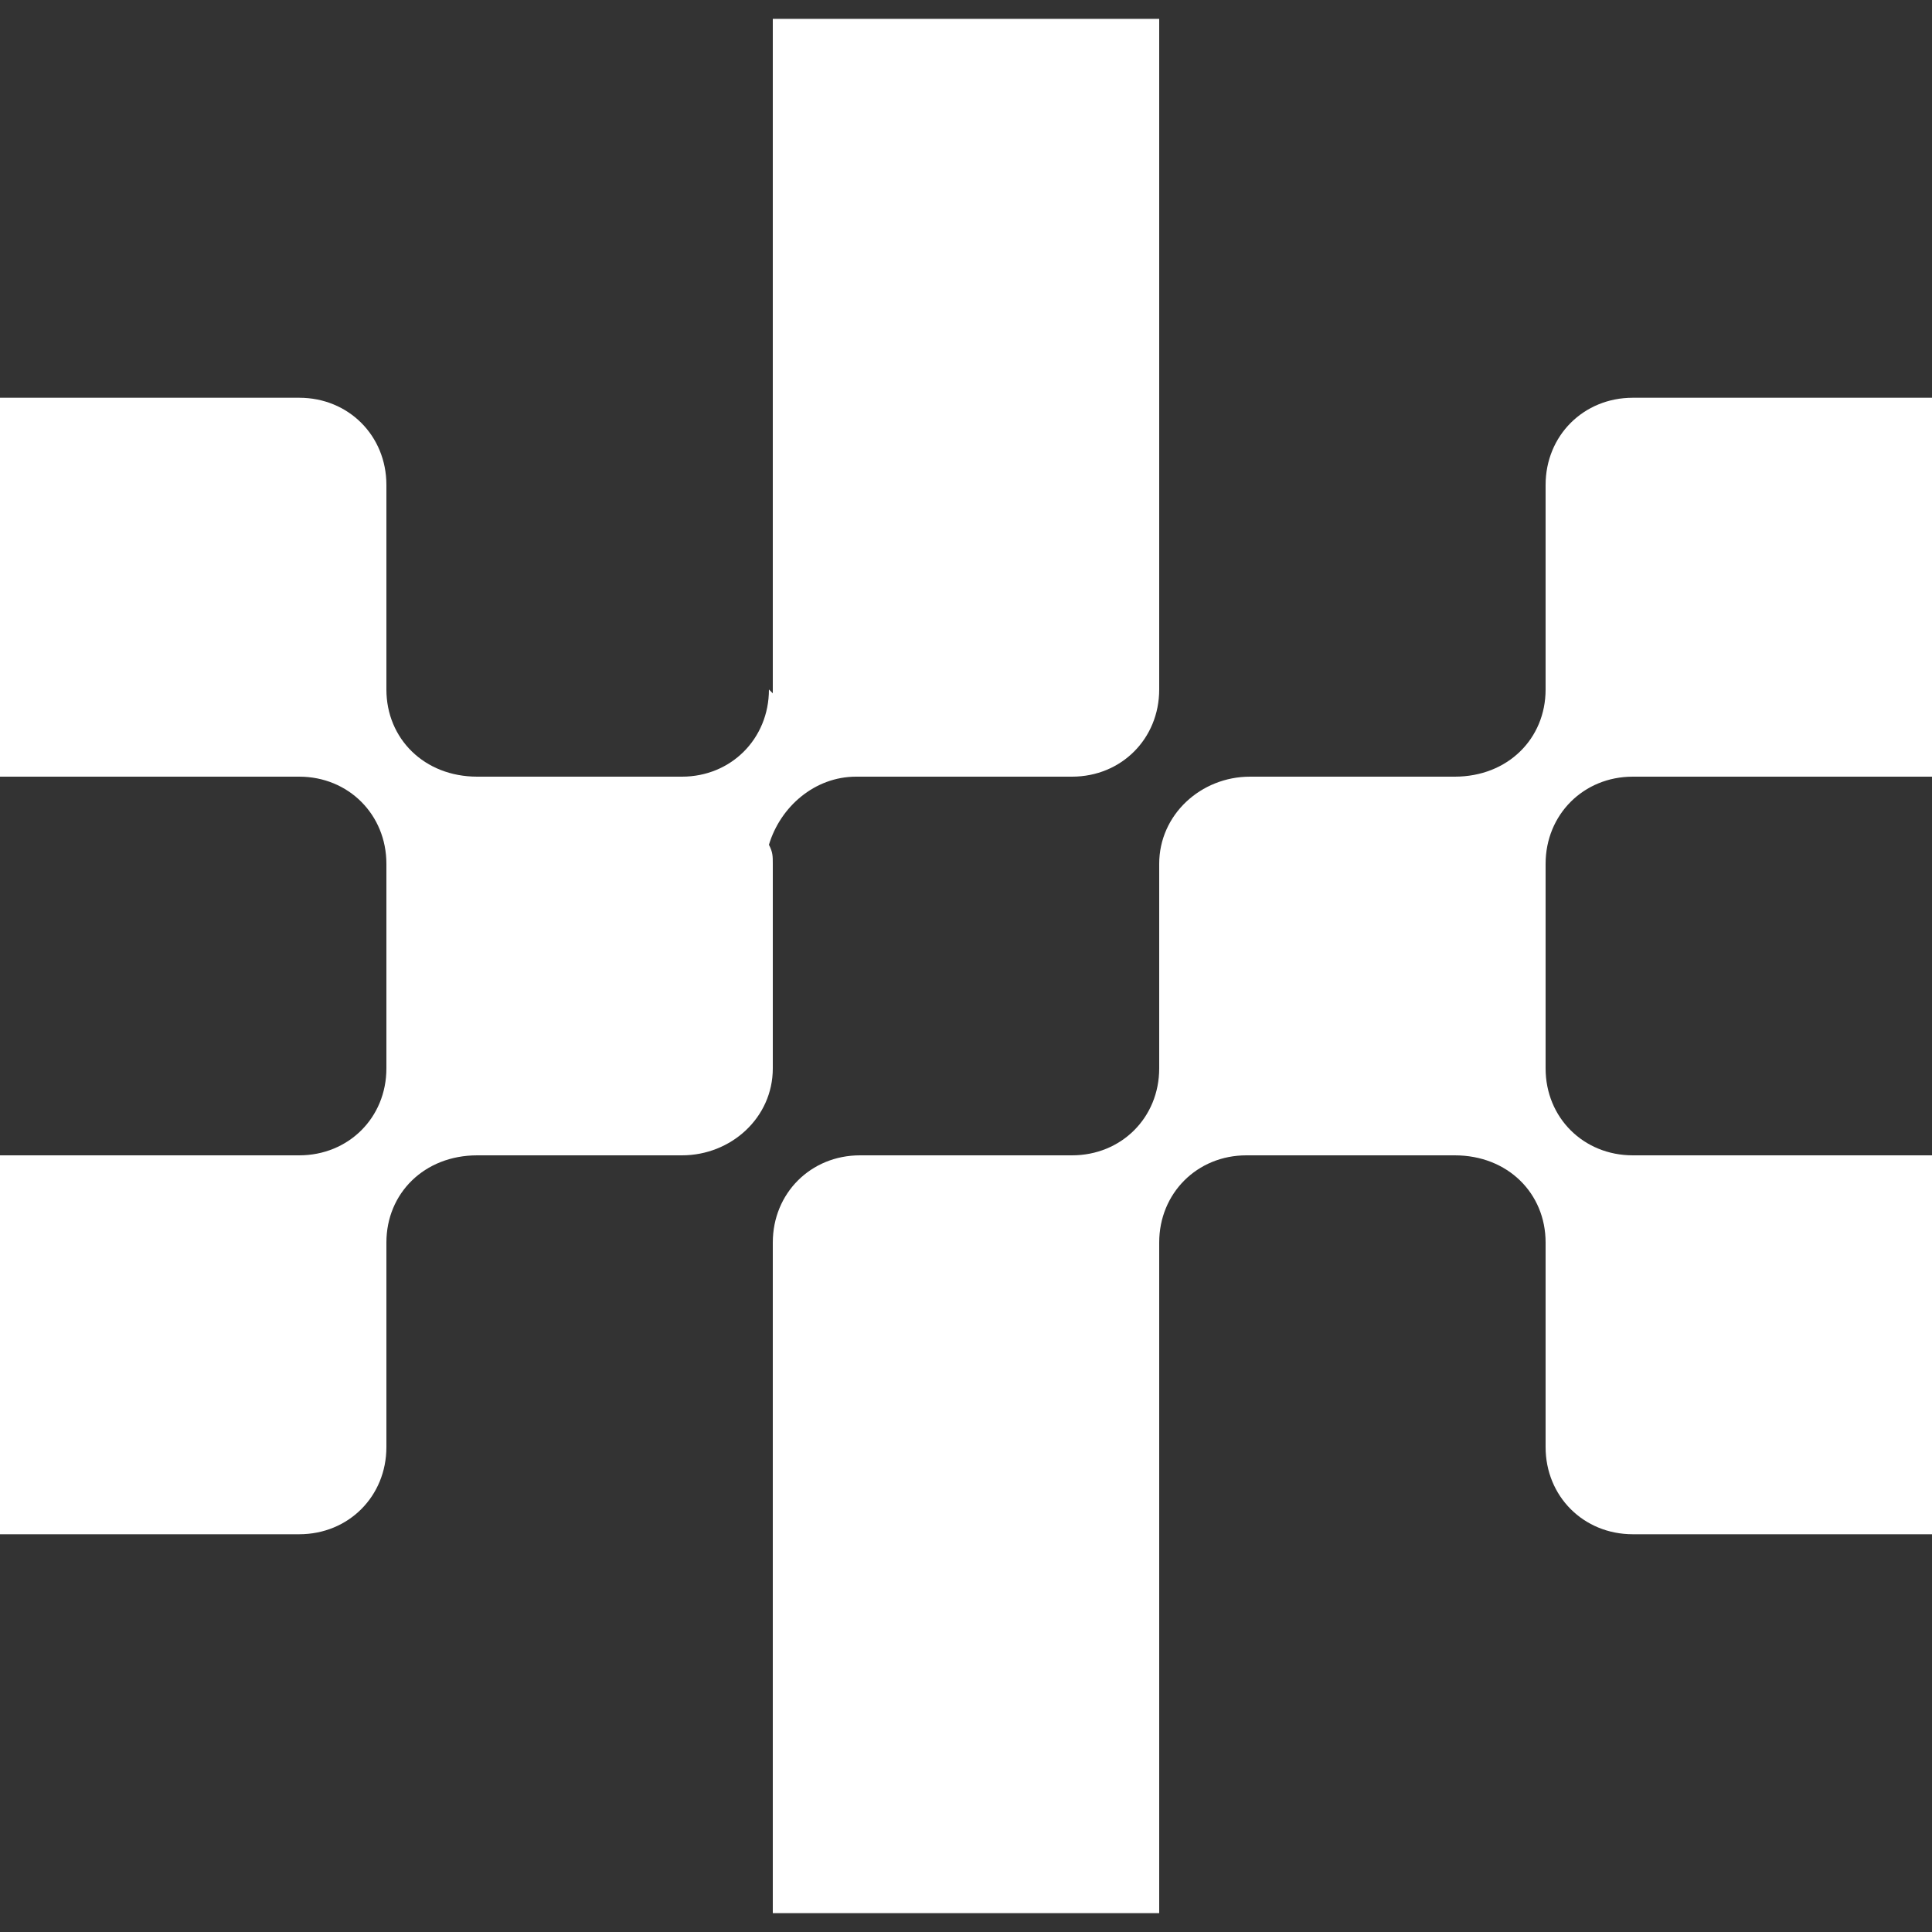 <svg width="8" height="8" viewBox="0 0 8 8" fill="none" xmlns="http://www.w3.org/2000/svg">
<rect x="0" y="0" width="8" height="8" fill="#333333" stroke="none"/>
<path d="M6.761 6.353C6.557 6.353 6.4 6.196 6.4 5.992V5.145C6.4 4.941 6.243 4.784 6.024 4.784H5.176H5.161C4.957 4.784 4.8 4.941 4.8 5.145V7.922H3.2V5.145C3.2 4.941 3.357 4.784 3.561 4.784H4.439C4.643 4.784 4.8 4.628 4.8 4.424V3.577C4.8 3.373 4.973 3.216 5.176 3.216H6.024C6.243 3.216 6.4 3.059 6.4 2.855V2.008C6.4 1.804 6.557 1.647 6.761 1.647H8V3.216H6.761C6.557 3.216 6.4 3.373 6.4 3.577V4.424C6.4 4.628 6.557 4.784 6.761 4.784H8V6.353H6.761ZM0 6.353V4.784H1.239C1.443 4.784 1.6 4.628 1.6 4.424V3.577C1.6 3.373 1.443 3.216 1.239 3.216H0V1.647H1.239C1.443 1.647 1.6 1.804 1.6 2.008V2.855C1.6 3.059 1.757 3.216 1.976 3.216H2.824C3.027 3.216 3.184 3.059 3.184 2.855L3.2 2.871V2.855V0.078H4.8V2.855C4.8 3.059 4.643 3.216 4.439 3.216H3.561H3.545C3.373 3.216 3.231 3.341 3.184 3.498C3.2 3.529 3.2 3.545 3.2 3.577V4.424C3.2 4.628 3.027 4.784 2.824 4.784H1.976C1.757 4.784 1.6 4.941 1.6 5.145V5.992C1.6 6.196 1.443 6.353 1.239 6.353H0Z" fill="white"/>
</svg>
